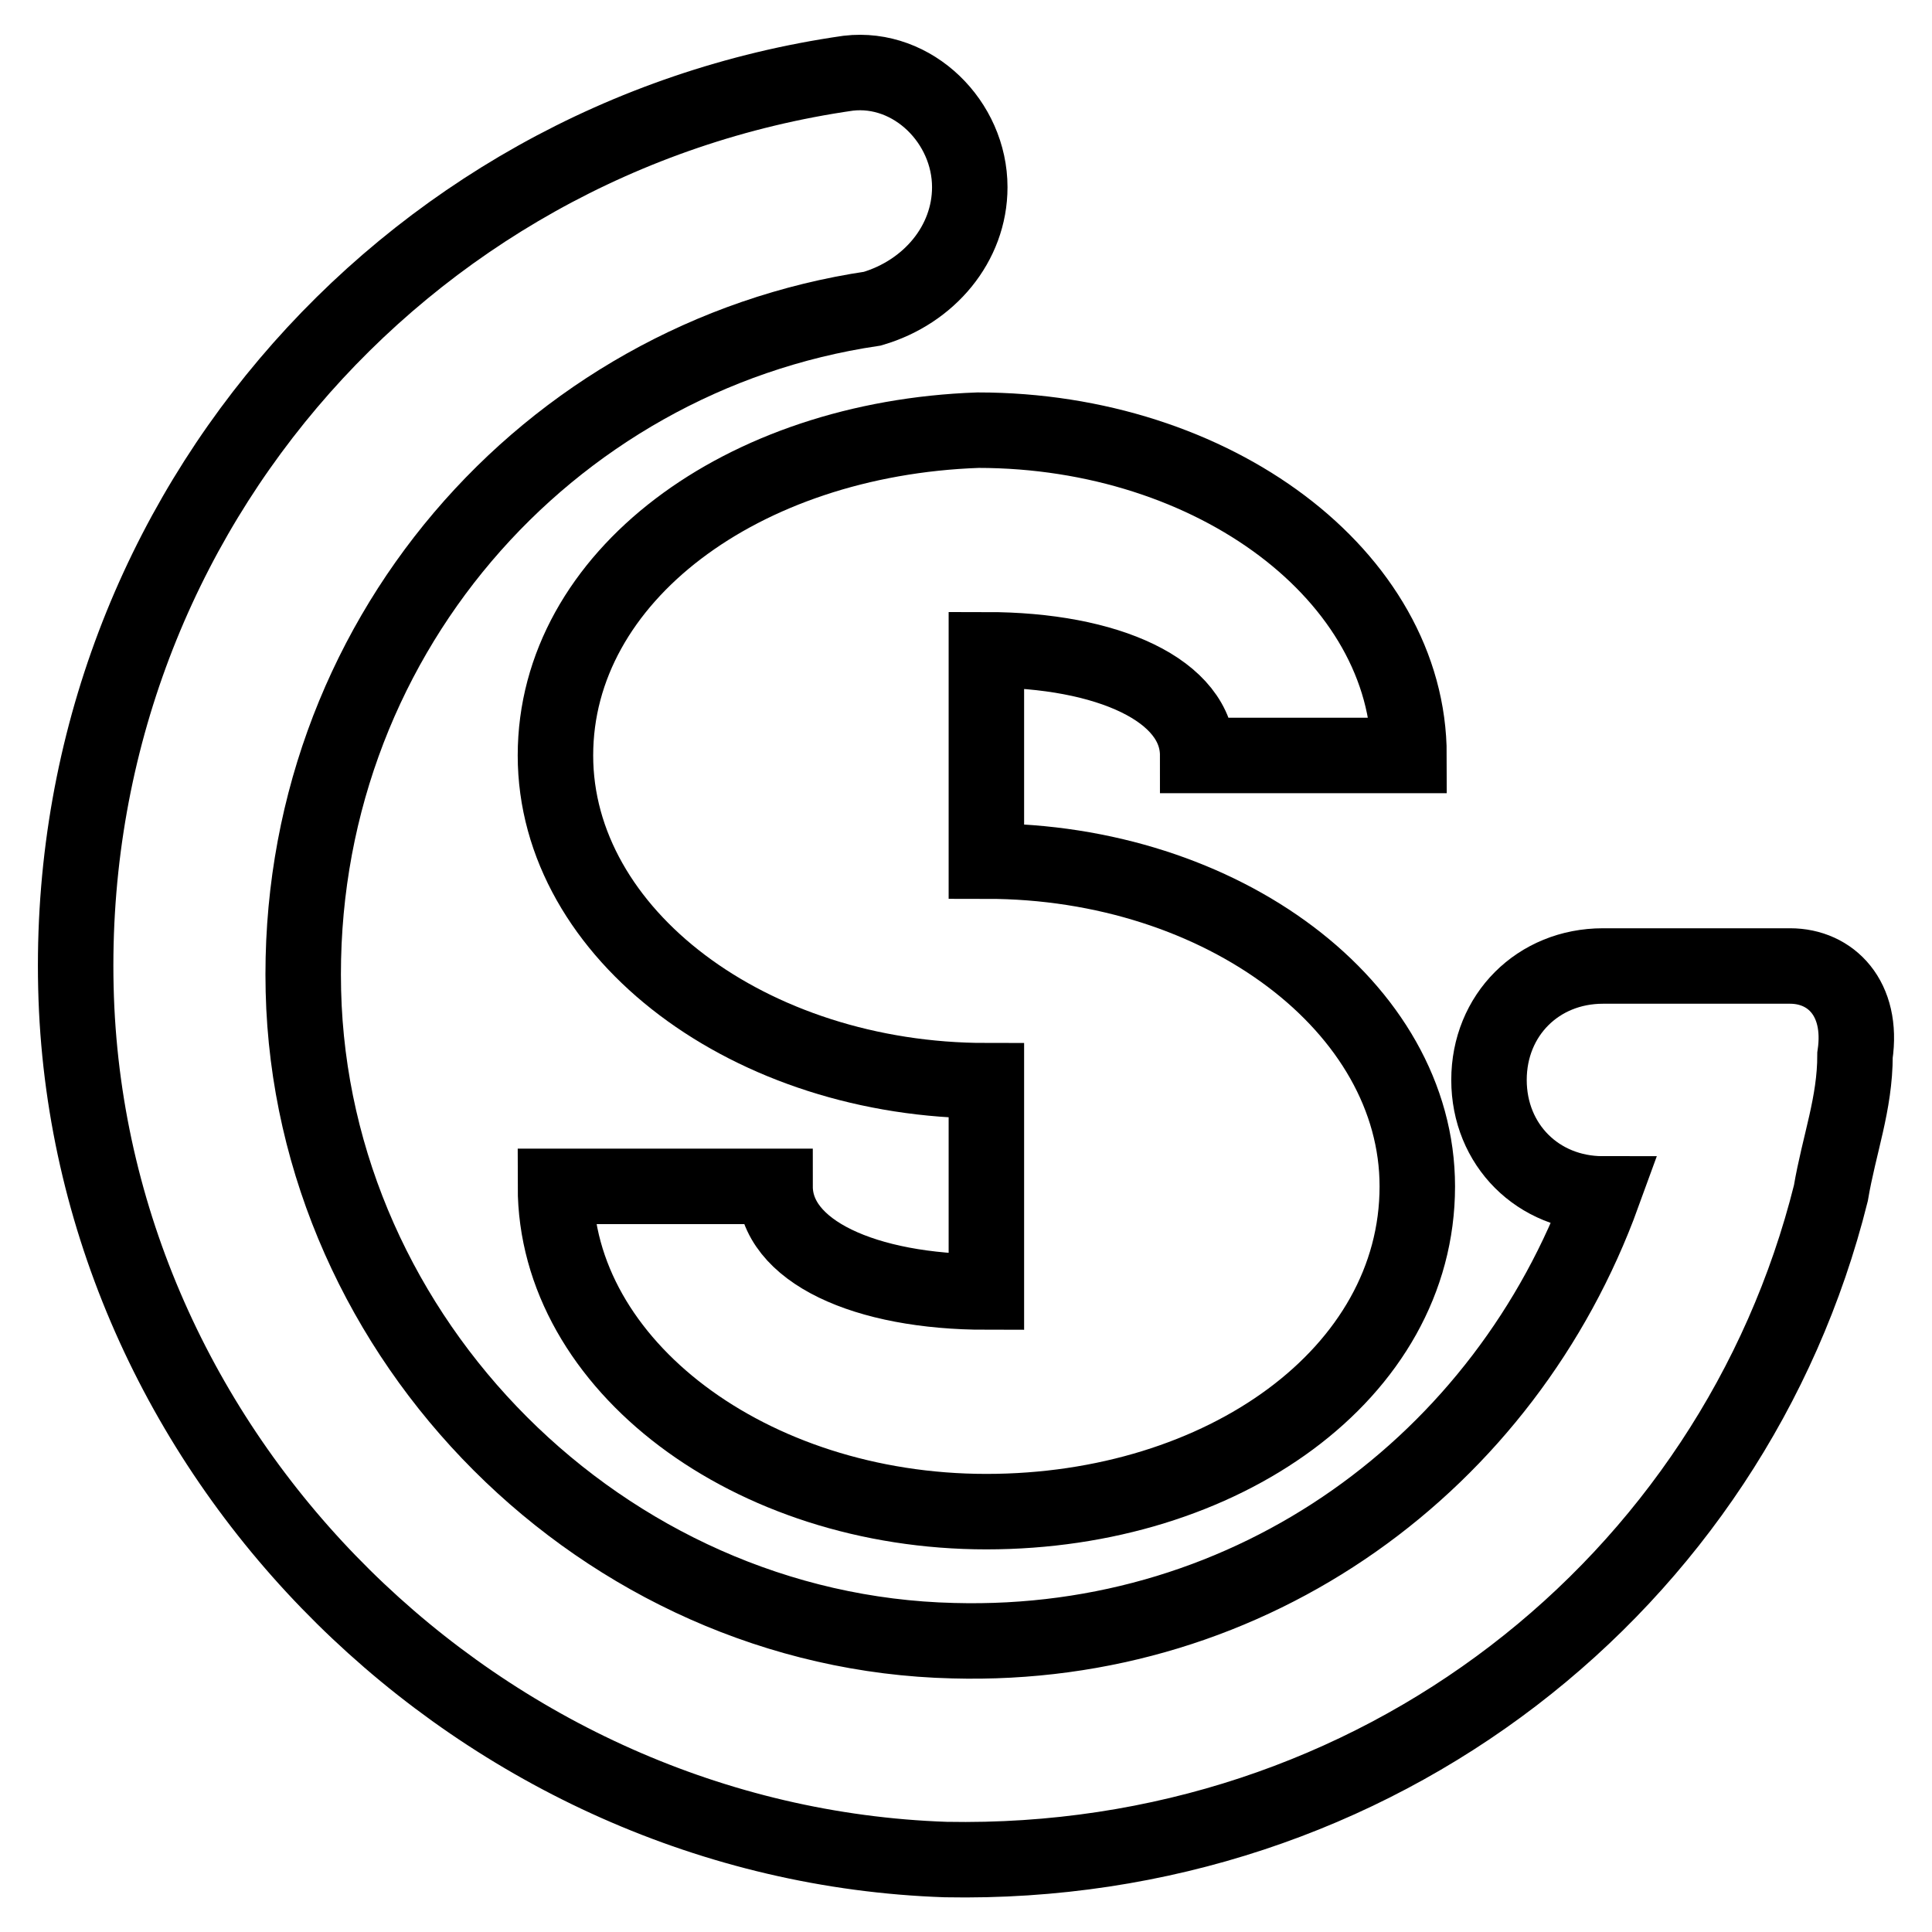 <?xml version="1.0" encoding="utf-8"?>
<!-- Svg Vector Icons : http://www.onlinewebfonts.com/icon -->
<!DOCTYPE svg PUBLIC "-//W3C//DTD SVG 1.1//EN" "http://www.w3.org/Graphics/SVG/1.1/DTD/svg11.dtd">
<svg version="1.1" xmlns="http://www.w3.org/2000/svg" xmlns:xlink="http://www.w3.org/1999/xlink" x="0px" y="0px" viewBox="0 0 256 256" enable-background="new 0 0 256 256" xml:space="preserve">
<g> <path stroke-width="10" fill-opacity="0" stroke="#000000"  d="M73.6,100.1c0,23.7,25.8,43.1,57.1,43.1v28c-16.1,0-28-5.4-28-14H73.6c0,23.7,25.8,43.1,57.1,43.1 s57.1-18.3,57.1-43.1c0-23.7-25.8-43.1-57.1-43.1v-28c16.1,0,28,5.4,28,14h28c0-23.7-25.8-43.1-57.1-43.1 C98.3,58.1,73.6,76.4,73.6,100.1L73.6,100.1z"/> <path stroke-width="10" fill-opacity="0" stroke="#000000"  d="M237.2,128h-24.8c-8.6,0-15.1,6.5-15.1,15.1c0,8.6,6.5,15.1,15.1,15.1c-12.9,35.5-46.3,60.3-86.1,59.2 c-46.3-1.1-85-39.8-86.1-86.1c-1.1-46.3,32.3-84,75.4-90.4c7.5-2.2,12.9-8.6,12.9-16.1c0-8.6-7.5-16.1-16.1-15.1 C53.1,18.2,7.9,69.9,10.1,132.3c2.2,61.4,53.8,112,115.2,114.1c57.1,1.1,104.4-36.6,117.3-88.3c1.1-6.5,3.2-11.8,3.2-18.3 C246.9,132.3,242.6,128,237.2,128L237.2,128z"/></g>
</svg>